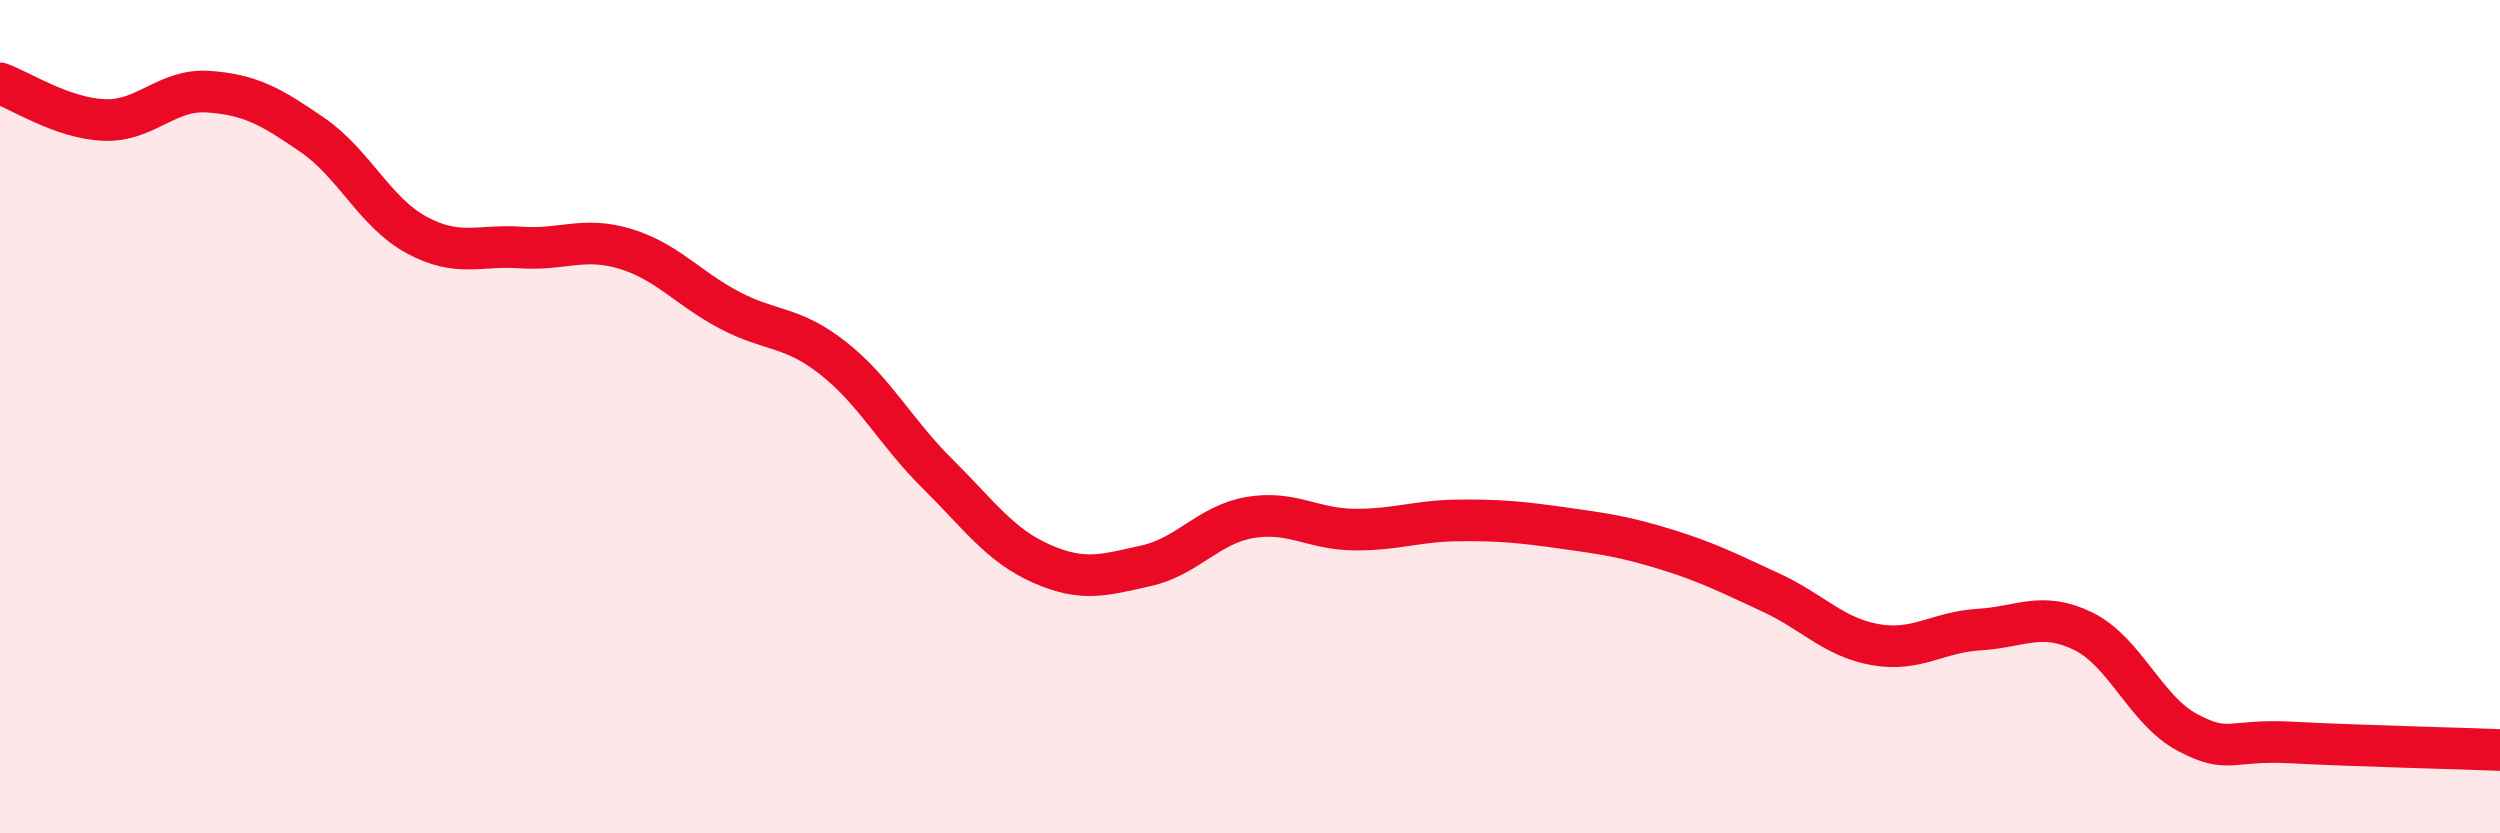 
    <svg width="60" height="20" viewBox="0 0 60 20" xmlns="http://www.w3.org/2000/svg">
      <path
        d="M 0,2 C 0.5,2.18 1.5,2.84 2.5,2.88 C 3.5,2.92 4,2.13 5,2.2 C 6,2.27 6.5,2.55 7.5,3.24 C 8.5,3.93 9,5.1 10,5.64 C 11,6.18 11.5,5.87 12.5,5.94 C 13.5,6.01 14,5.67 15,5.97 C 16,6.27 16.5,6.91 17.5,7.44 C 18.5,7.97 19,7.81 20,8.6 C 21,9.39 21.5,10.38 22.5,11.37 C 23.5,12.36 24,13.09 25,13.53 C 26,13.97 26.5,13.8 27.5,13.58 C 28.5,13.36 29,12.59 30,12.42 C 31,12.25 31.5,12.7 32.5,12.71 C 33.5,12.72 34,12.5 35,12.49 C 36,12.48 36.5,12.53 37.5,12.67 C 38.5,12.81 39,12.88 40,13.19 C 41,13.5 41.5,13.76 42.5,14.22 C 43.5,14.68 44,15.29 45,15.47 C 46,15.65 46.5,15.17 47.5,15.11 C 48.5,15.05 49,14.66 50,15.15 C 51,15.64 51.5,17.05 52.5,17.58 C 53.5,18.11 53.5,17.74 55,17.82 C 56.5,17.9 59,17.96 60,18L60 20L0 20Z"
        fill="#EB0A25"
        opacity="0.1"
        stroke-linecap="round"
        stroke-linejoin="round"
      />
      <path
        d="M 0,2 C 0.5,2.18 1.5,2.84 2.5,2.88 C 3.5,2.92 4,2.13 5,2.2 C 6,2.27 6.5,2.55 7.5,3.24 C 8.5,3.93 9,5.1 10,5.64 C 11,6.18 11.5,5.87 12.5,5.94 C 13.5,6.01 14,5.67 15,5.97 C 16,6.27 16.5,6.91 17.5,7.44 C 18.5,7.97 19,7.81 20,8.6 C 21,9.39 21.5,10.38 22.5,11.37 C 23.5,12.36 24,13.09 25,13.53 C 26,13.97 26.5,13.8 27.5,13.58 C 28.5,13.36 29,12.59 30,12.42 C 31,12.25 31.5,12.7 32.5,12.71 C 33.5,12.72 34,12.5 35,12.49 C 36,12.48 36.5,12.53 37.5,12.67 C 38.5,12.81 39,12.88 40,13.19 C 41,13.5 41.5,13.76 42.5,14.22 C 43.5,14.68 44,15.29 45,15.47 C 46,15.65 46.5,15.17 47.5,15.11 C 48.5,15.05 49,14.66 50,15.15 C 51,15.64 51.5,17.05 52.5,17.58 C 53.5,18.11 53.5,17.74 55,17.82 C 56.5,17.9 59,17.96 60,18"
        stroke="#EB0A25"
        stroke-width="1"
        fill="none"
        stroke-linecap="round"
        stroke-linejoin="round"
      />
    </svg>
  